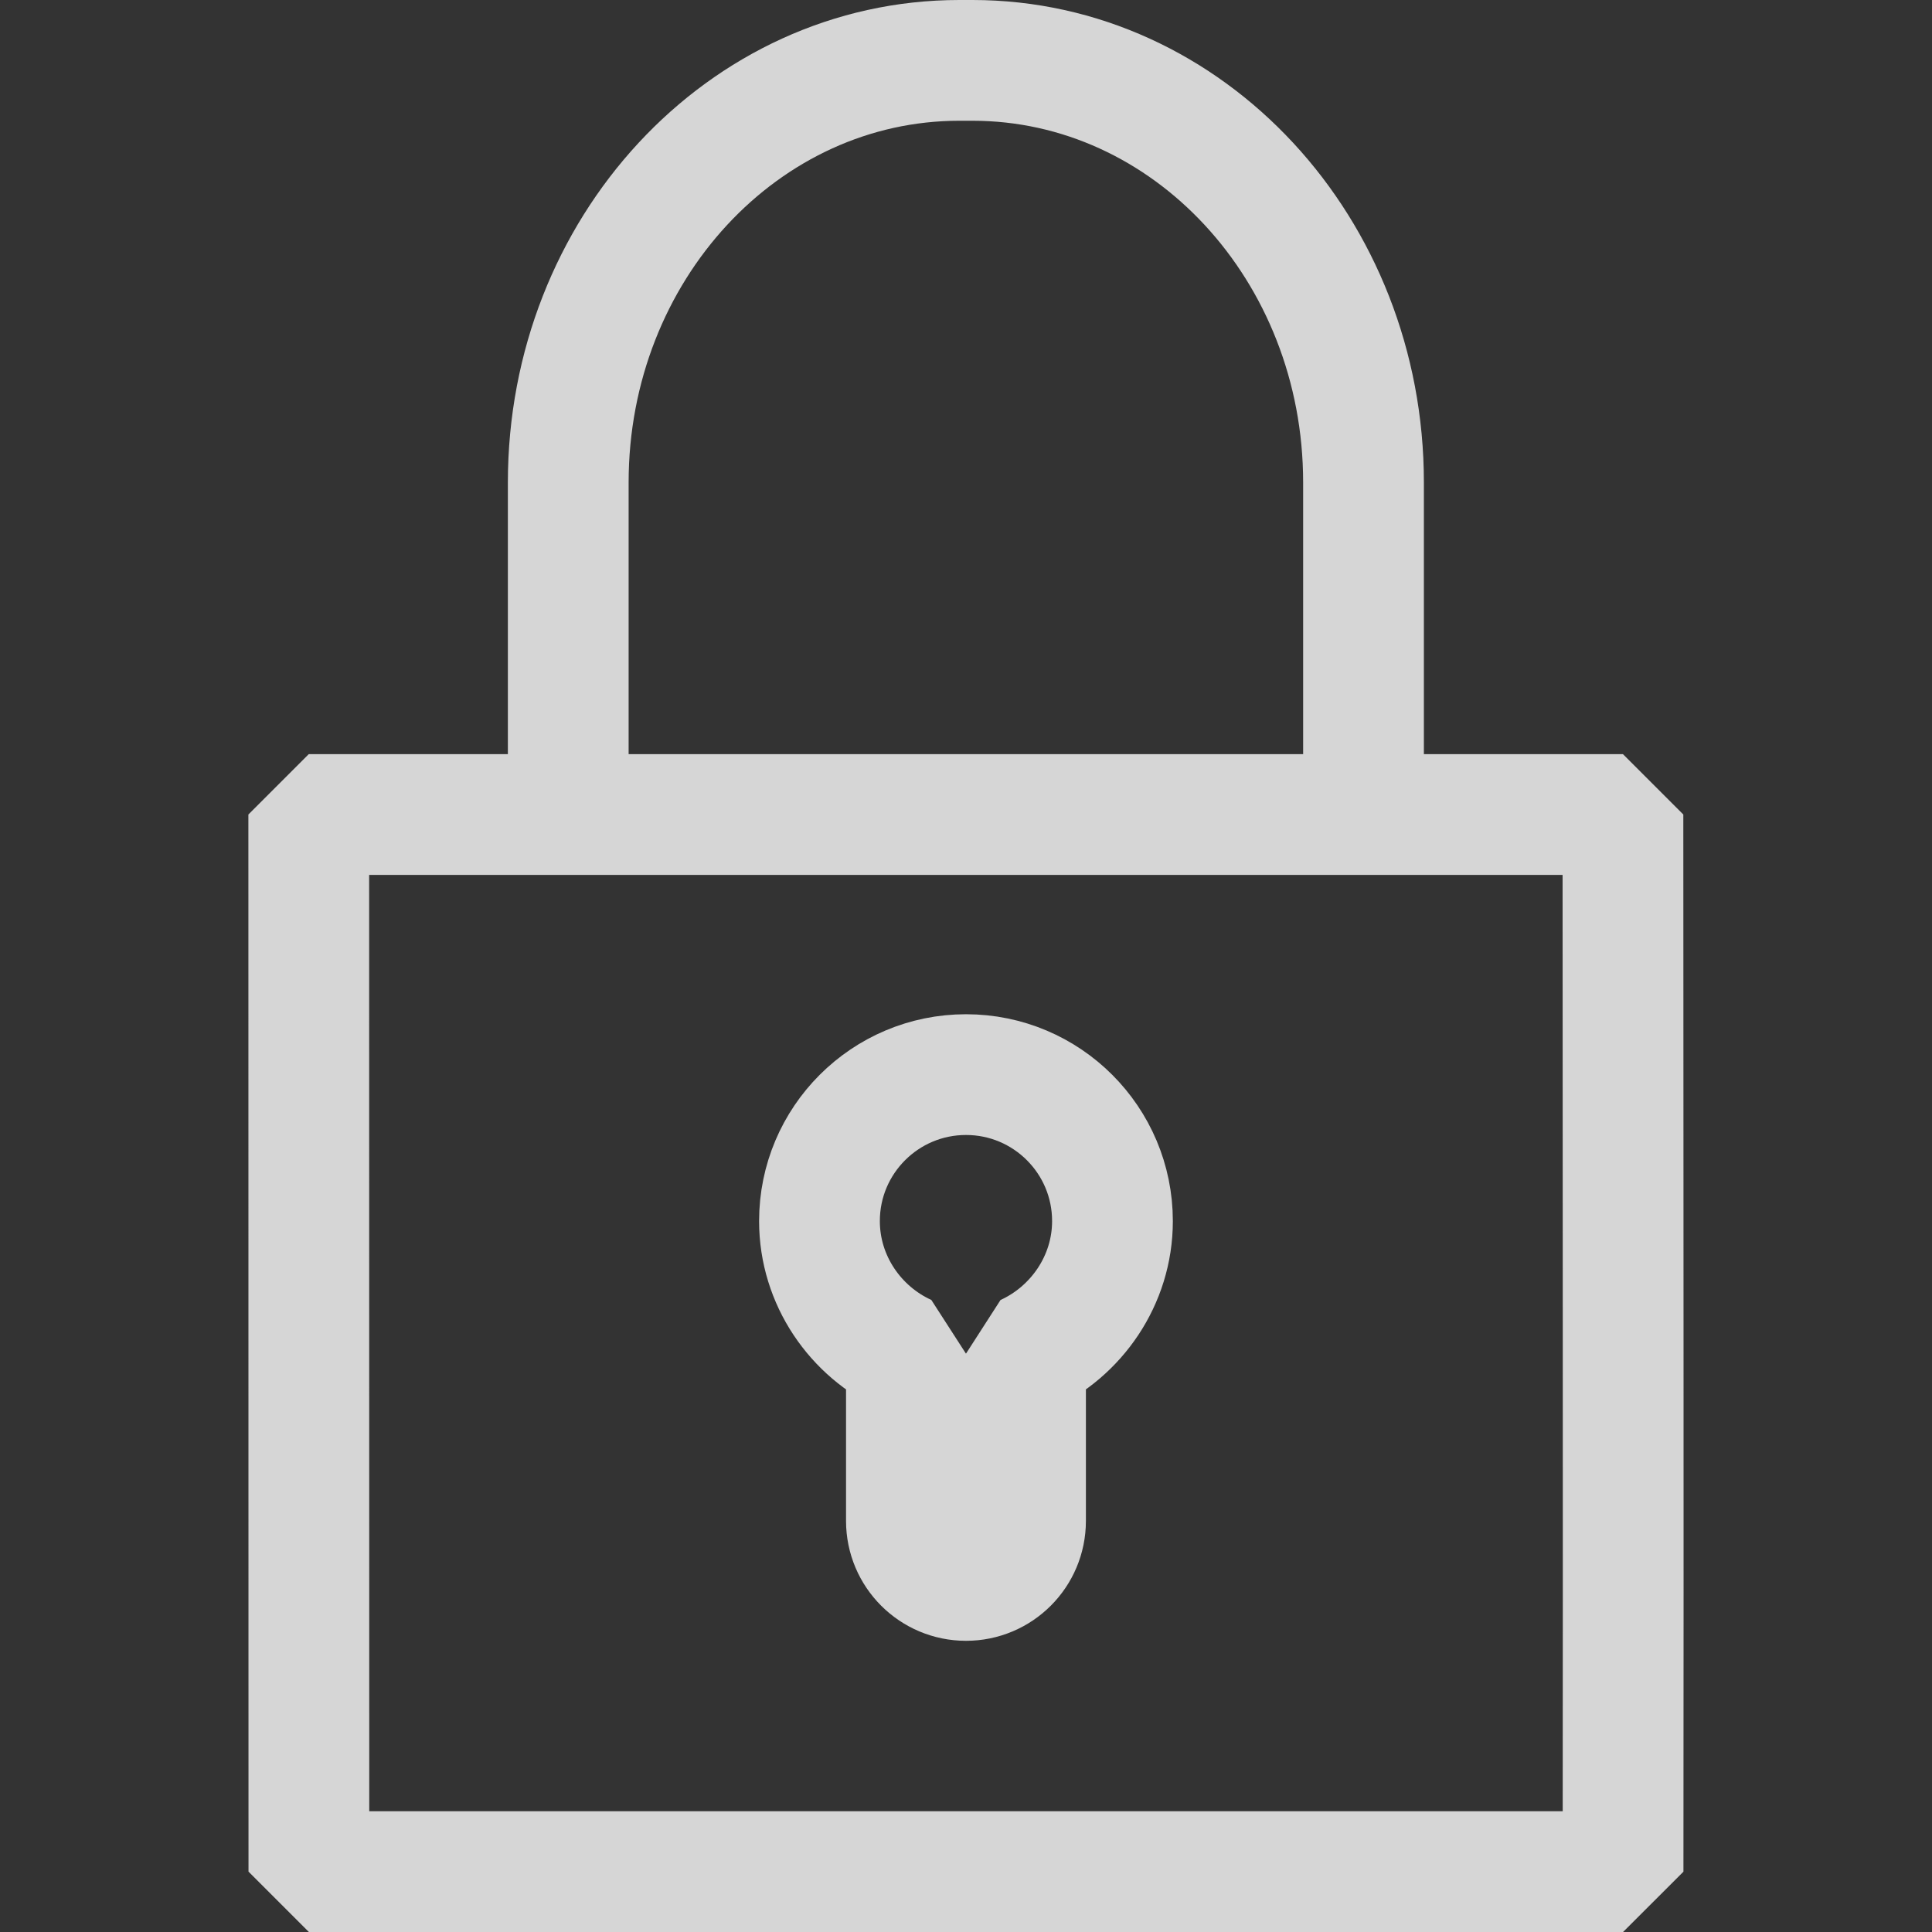 <?xml version="1.0" encoding="UTF-8"?>
<svg xmlns="http://www.w3.org/2000/svg" width="32" height="32" viewBox="0 0 32 32" fill="none">
  <rect x="0" y="0" width="32" height="32" fill="#333333" stroke="none"/>
  <path d="M22.584 13.491H26.881C26.882 20.392 26.889 24.099 26.883 31H5.116L5.114 13.491H9.412M22.584 13.491V7.99C22.584 4.129 19.684 1 16.106 1H15.89C12.312 1 9.412 4.129 9.412 7.99V13.491M22.584 13.491H9.412M18.426 20.225C18.426 18.885 17.34 17.799 16 17.799C14.66 17.799 13.573 18.885 13.573 20.225C13.573 21.208 14.172 22.061 15.013 22.442V25.191C15.013 25.736 15.455 26.177 16 26.177C16.545 26.177 16.986 25.736 16.986 25.191V22.442C17.826 22.06 18.426 21.207 18.426 20.225Z" stroke="white" stroke-opacity="0.8" stroke-width="2" stroke-linejoin="bevel"></path>
</svg>
